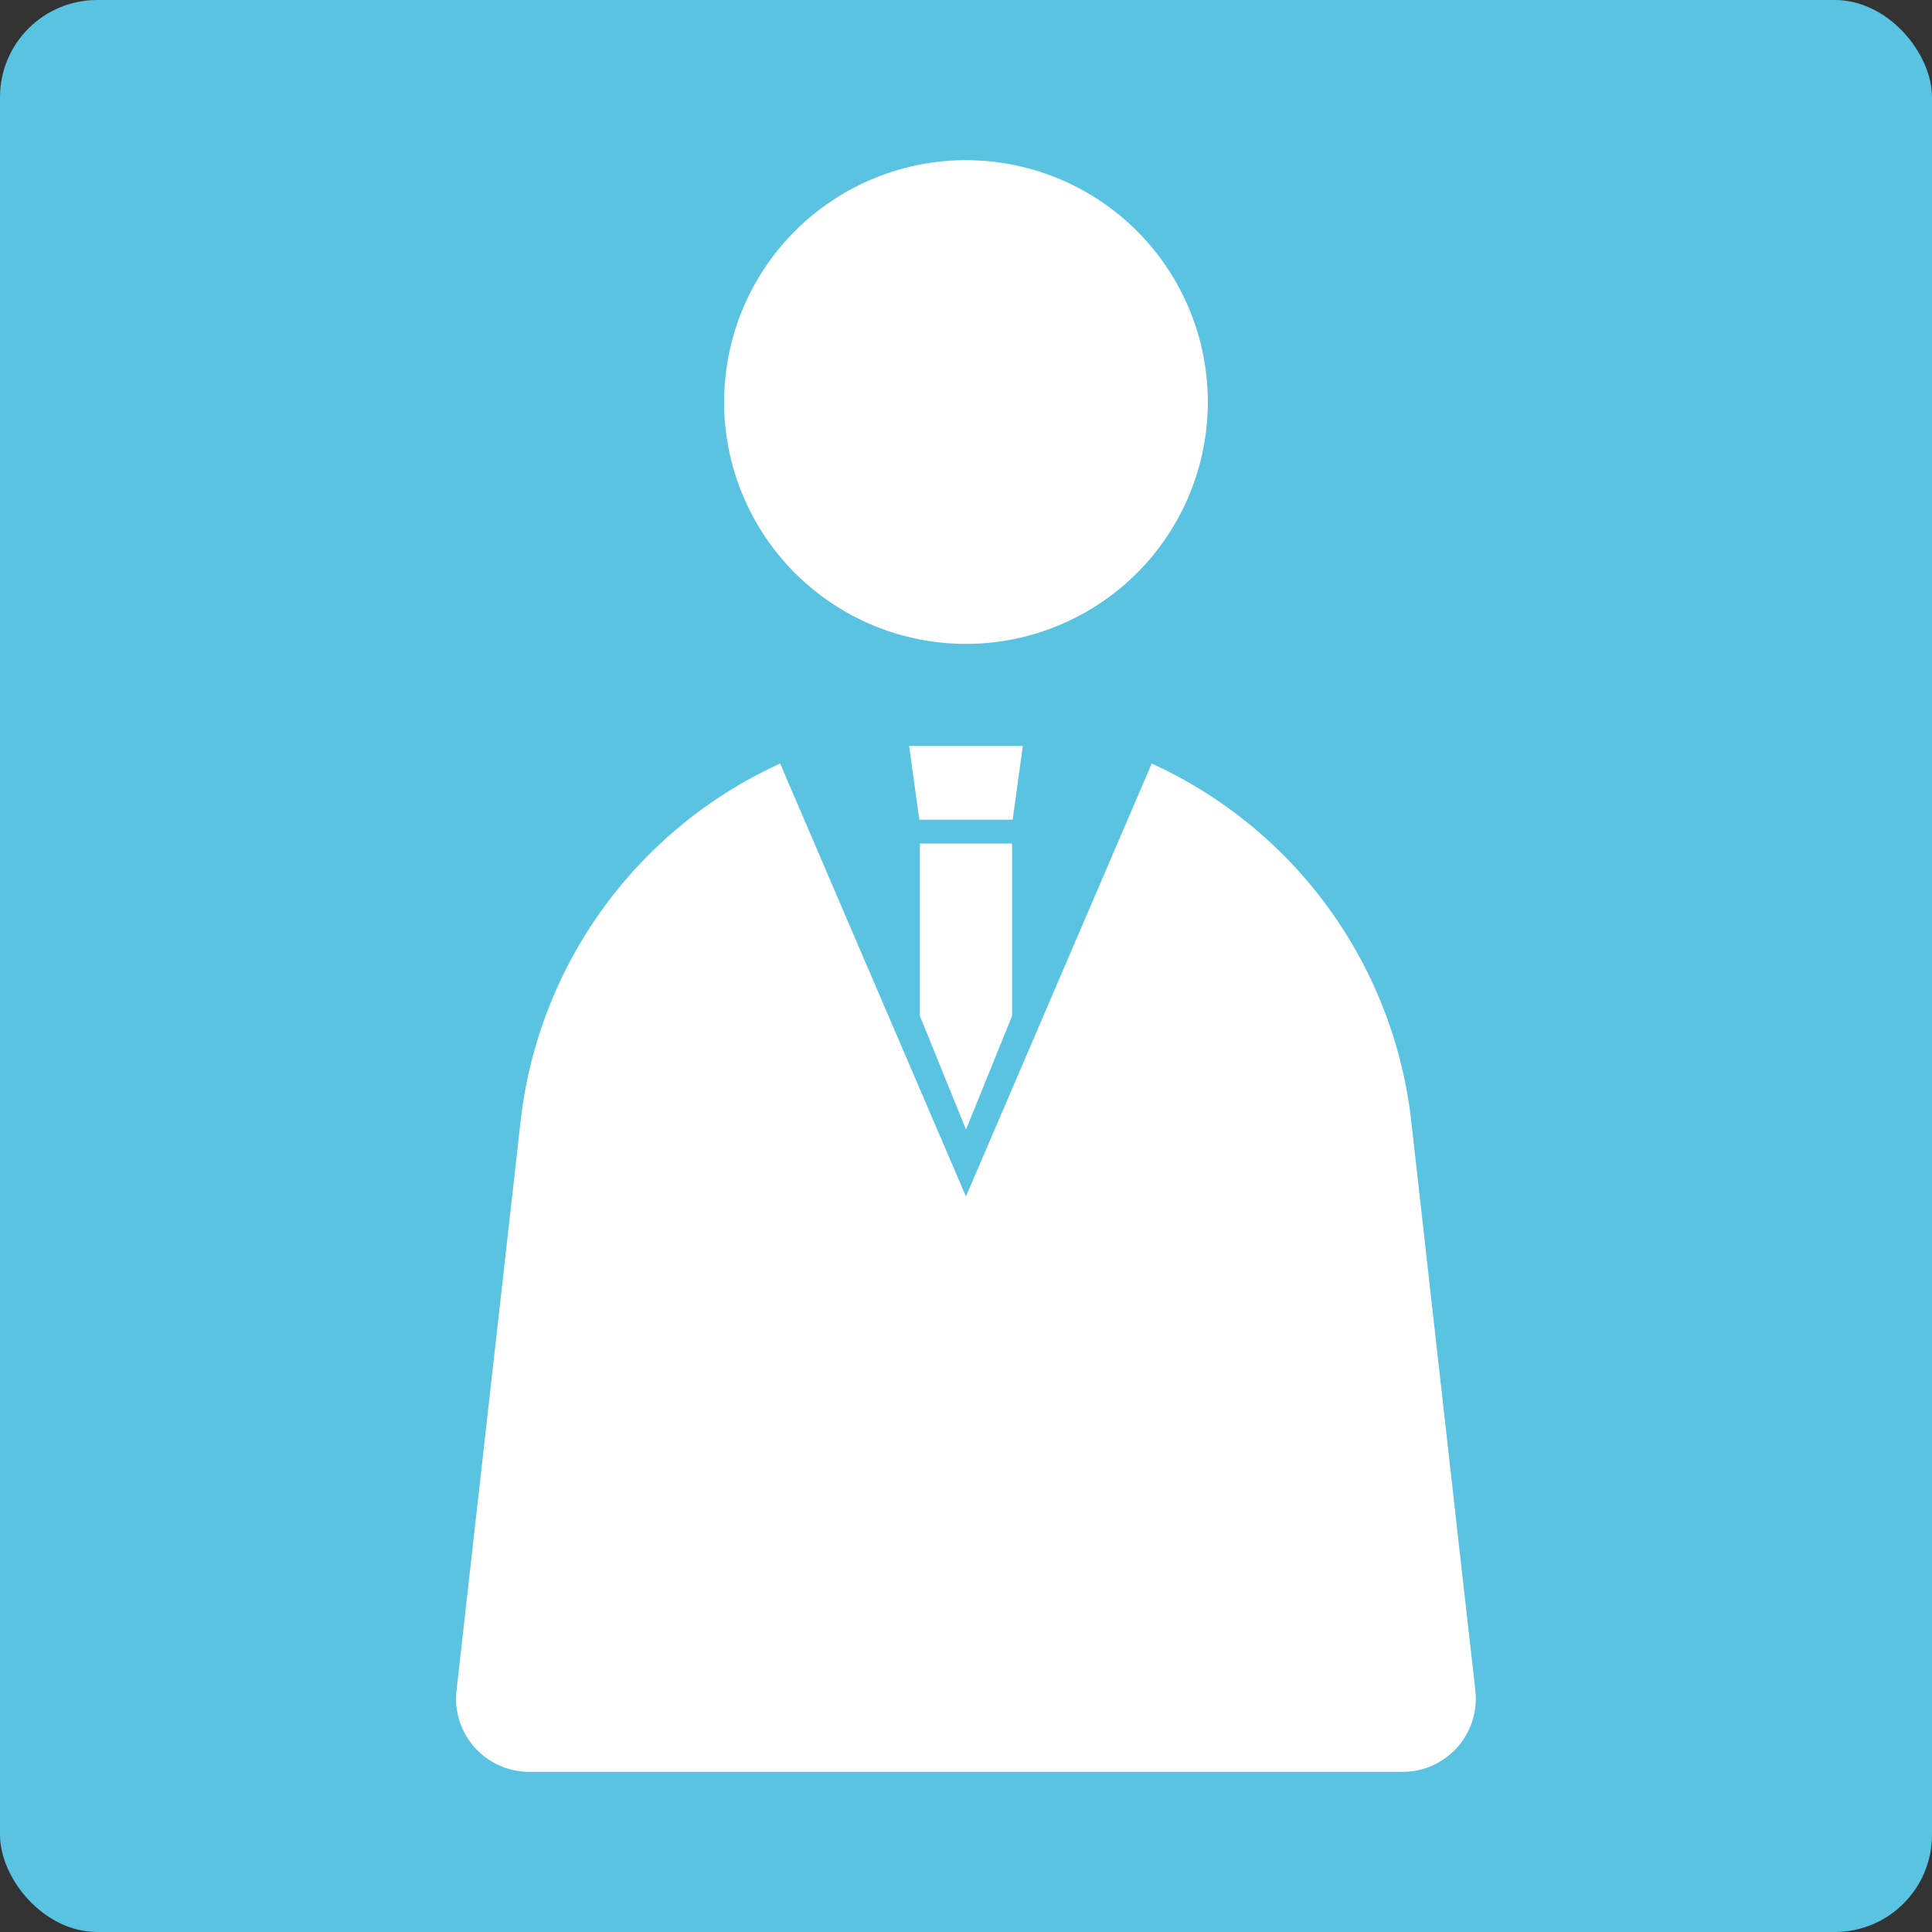 <svg xmlns="http://www.w3.org/2000/svg" width="66" height="66" viewBox="0 0 66 66">
  <rect x="0" y="0" width="66" height="66" fill="#333333" stroke="none"/>
  <g id="service_support_icon_guarantor" transform="translate(-952.232 -4839.597)">
    <rect id="長方形_6707" data-name="長方形 6707" width="66" height="66" rx="3.32" transform="translate(952.232 4839.597)" fill="#59c3e1"/>
    <path id="パス_34656" data-name="パス 34656" d="M531.958,336.81a8.262,8.262,0,1,0-8.262,8.262,8.262,8.262,0,0,0,8.262-8.262" transform="translate(461.535 4516.521)" fill="#fff"/>
    <path id="パス_34657" data-name="パス 34657" d="M523.4,341.467h-3.886l.349,2.519h3.189Z" transform="translate(463.774 4523.613)" fill="#fff"/>
    <path id="パス_34658" data-name="パス 34658" d="M519.752,343.62v5.89l1.575,3.88,1.574-3.88v-5.89h-3.149Z" transform="translate(463.905 4524.794)" fill="#fff"/>
    <path id="パス_34659" data-name="パス 34659" d="M543.8,368.718l-1.647-14.642a15.31,15.31,0,0,0-8.867-12.221l-6.347,14.789-6.346-14.789a15.306,15.306,0,0,0-8.867,12.221l-1.648,14.642-.541,4.806a2.5,2.5,0,0,0,2.484,2.777H541.86a2.5,2.5,0,0,0,2.483-2.777Z" transform="translate(458.29 4523.825)" fill="#fff"/>
  </g>
</svg>

